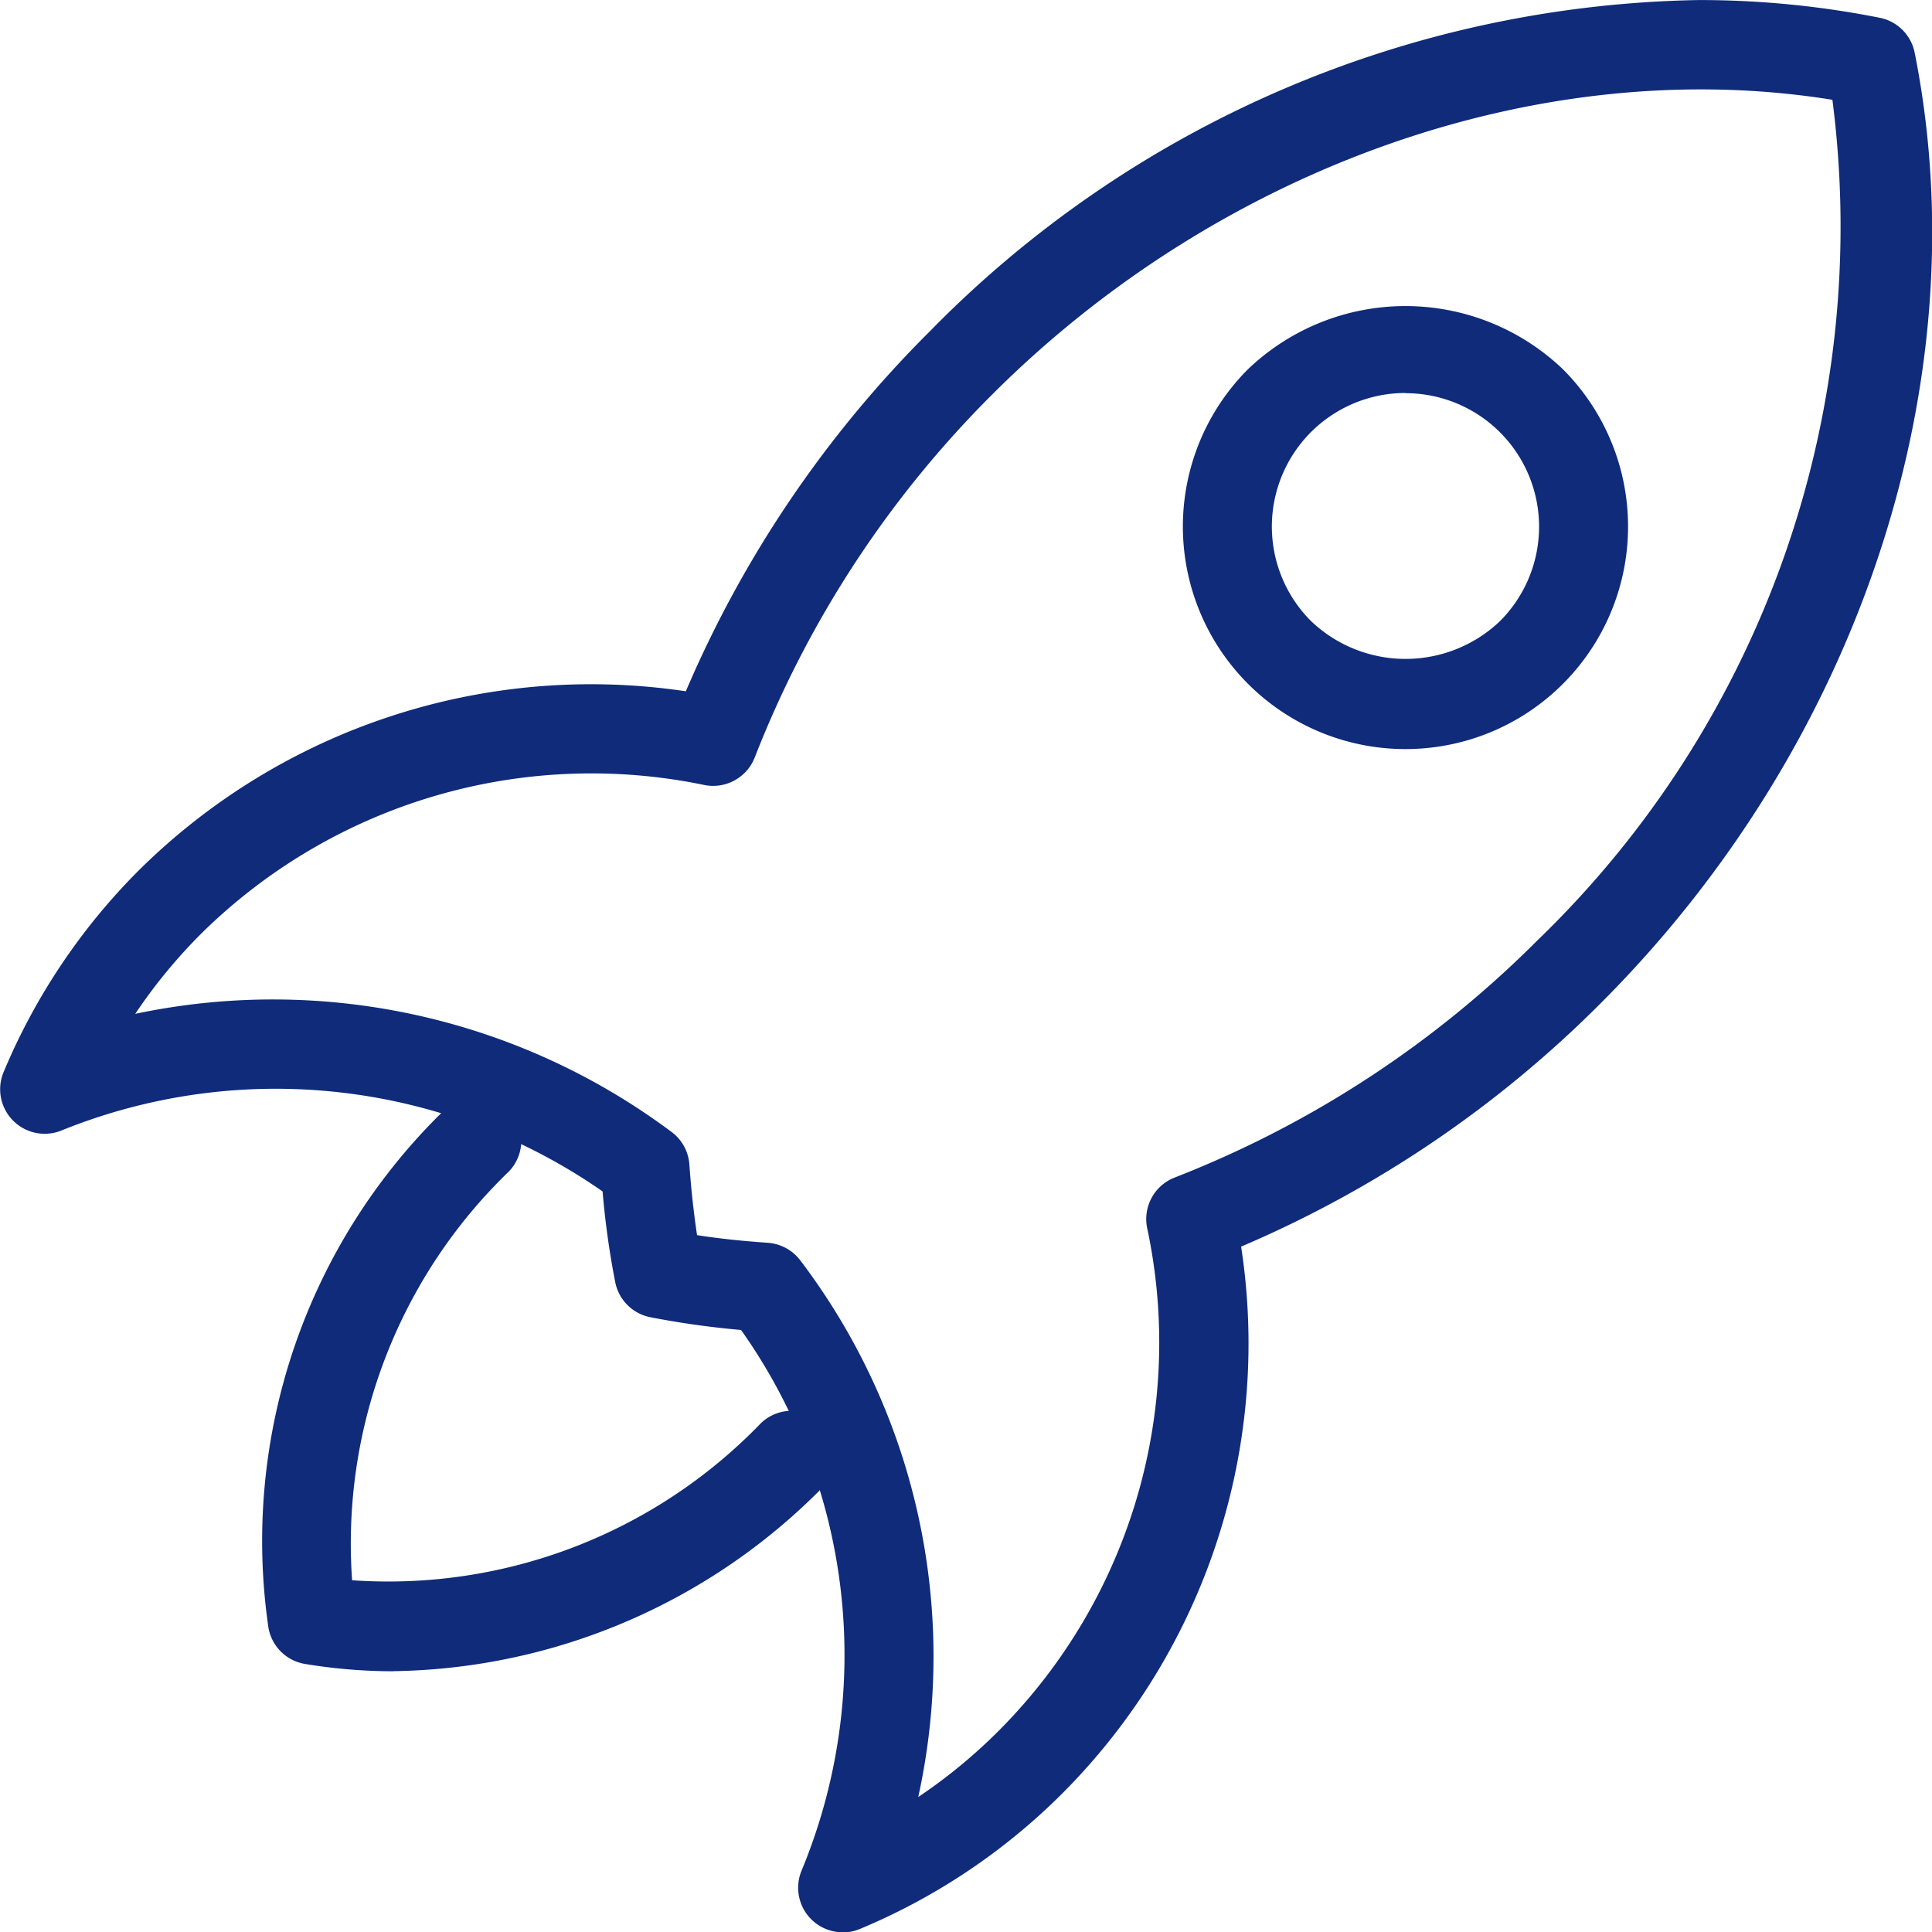 <svg xmlns="http://www.w3.org/2000/svg" width="38.272" height="38.279" viewBox="0 0 38.272 38.279">
  <g id="Group_23" data-name="Group 23" transform="translate(-1112.207 -479.88)">
    <g id="Group_20" data-name="Group 20" transform="translate(1112.207 479.88)">
      <path id="Path_4520" data-name="Path 4520" d="M1128.9,518.158a.883.883,0,0,1-.813-1.225,11.143,11.143,0,0,0-1.2-10.707,17.2,17.2,0,0,1-1.8-.253.882.882,0,0,1-.692-.691,16.593,16.593,0,0,1-.251-1.8,11.319,11.319,0,0,0-10.711-1.211.882.882,0,0,1-1.154-1.155,12.432,12.432,0,0,1,2.683-4,12.725,12.725,0,0,1,10.831-3.542,22.516,22.516,0,0,1,4.824-7.121,21.837,21.837,0,0,1,15.237-6.572,18.306,18.306,0,0,1,3.589.351.88.88,0,0,1,.693.693c1.294,6.482-1.089,13.7-6.22,18.829a22.537,22.537,0,0,1-7.123,4.821,12.615,12.615,0,0,1-3.541,10.831,12.434,12.434,0,0,1-4.009,2.685.878.878,0,0,1-.341.069Zm-2.881-13.81c.436.068.9.117,1.4.151a.888.888,0,0,1,.641.348,12.979,12.979,0,0,1,2.337,10.631,10.6,10.6,0,0,0,1.6-1.318,10.888,10.888,0,0,0,2.935-9.952.882.882,0,0,1,.541-1,20.847,20.847,0,0,0,7.19-4.7,19.639,19.639,0,0,0,5.843-16.651c-5.738-.925-12.117,1.31-16.649,5.843a20.847,20.847,0,0,0-4.7,7.188.885.885,0,0,1-1,.542,11,11,0,0,0-9.953,2.934,10.511,10.511,0,0,0-1.318,1.6,13.191,13.191,0,0,1,10.629,2.343.878.878,0,0,1,.348.639c.036.512.089.975.152,1.4Z" transform="translate(-1112.207 -479.88)" fill="#0f2b7a"/>
    </g>
    <g id="Group_21" data-name="Group 21" transform="translate(1135.642 485.943)">
      <path id="Path_4521" data-name="Path 4521" d="M1144.966,495.992a4.409,4.409,0,0,1-3.12-7.525,4.514,4.514,0,0,1,6.238,0,4.408,4.408,0,0,1-3.119,7.525Zm0-7.054a2.646,2.646,0,0,0-1.869,4.52,2.712,2.712,0,0,0,3.74,0,2.645,2.645,0,0,0-1.871-4.516Z" transform="translate(-1140.559 -487.216)" fill="#0f2b7a"/>
    </g>
    <g id="Group_22" data-name="Group 22" transform="translate(1117.378 501.579)">
      <path id="Path_4522" data-name="Path 4522" d="M1121.085,517.539a10.747,10.747,0,0,1-1.752-.145.881.881,0,0,1-.725-.723,11.9,11.9,0,0,1,3.519-10.282.882.882,0,0,1,1.247,1.247,10.24,10.24,0,0,0-3.108,8.1,10.253,10.253,0,0,0,8.1-3.113.882.882,0,0,1,1.247,1.247,12.169,12.169,0,0,1-8.524,3.667Z" transform="translate(-1118.462 -506.131)" fill="#0f2b7a"/>
    </g>
  </g>
</svg>
